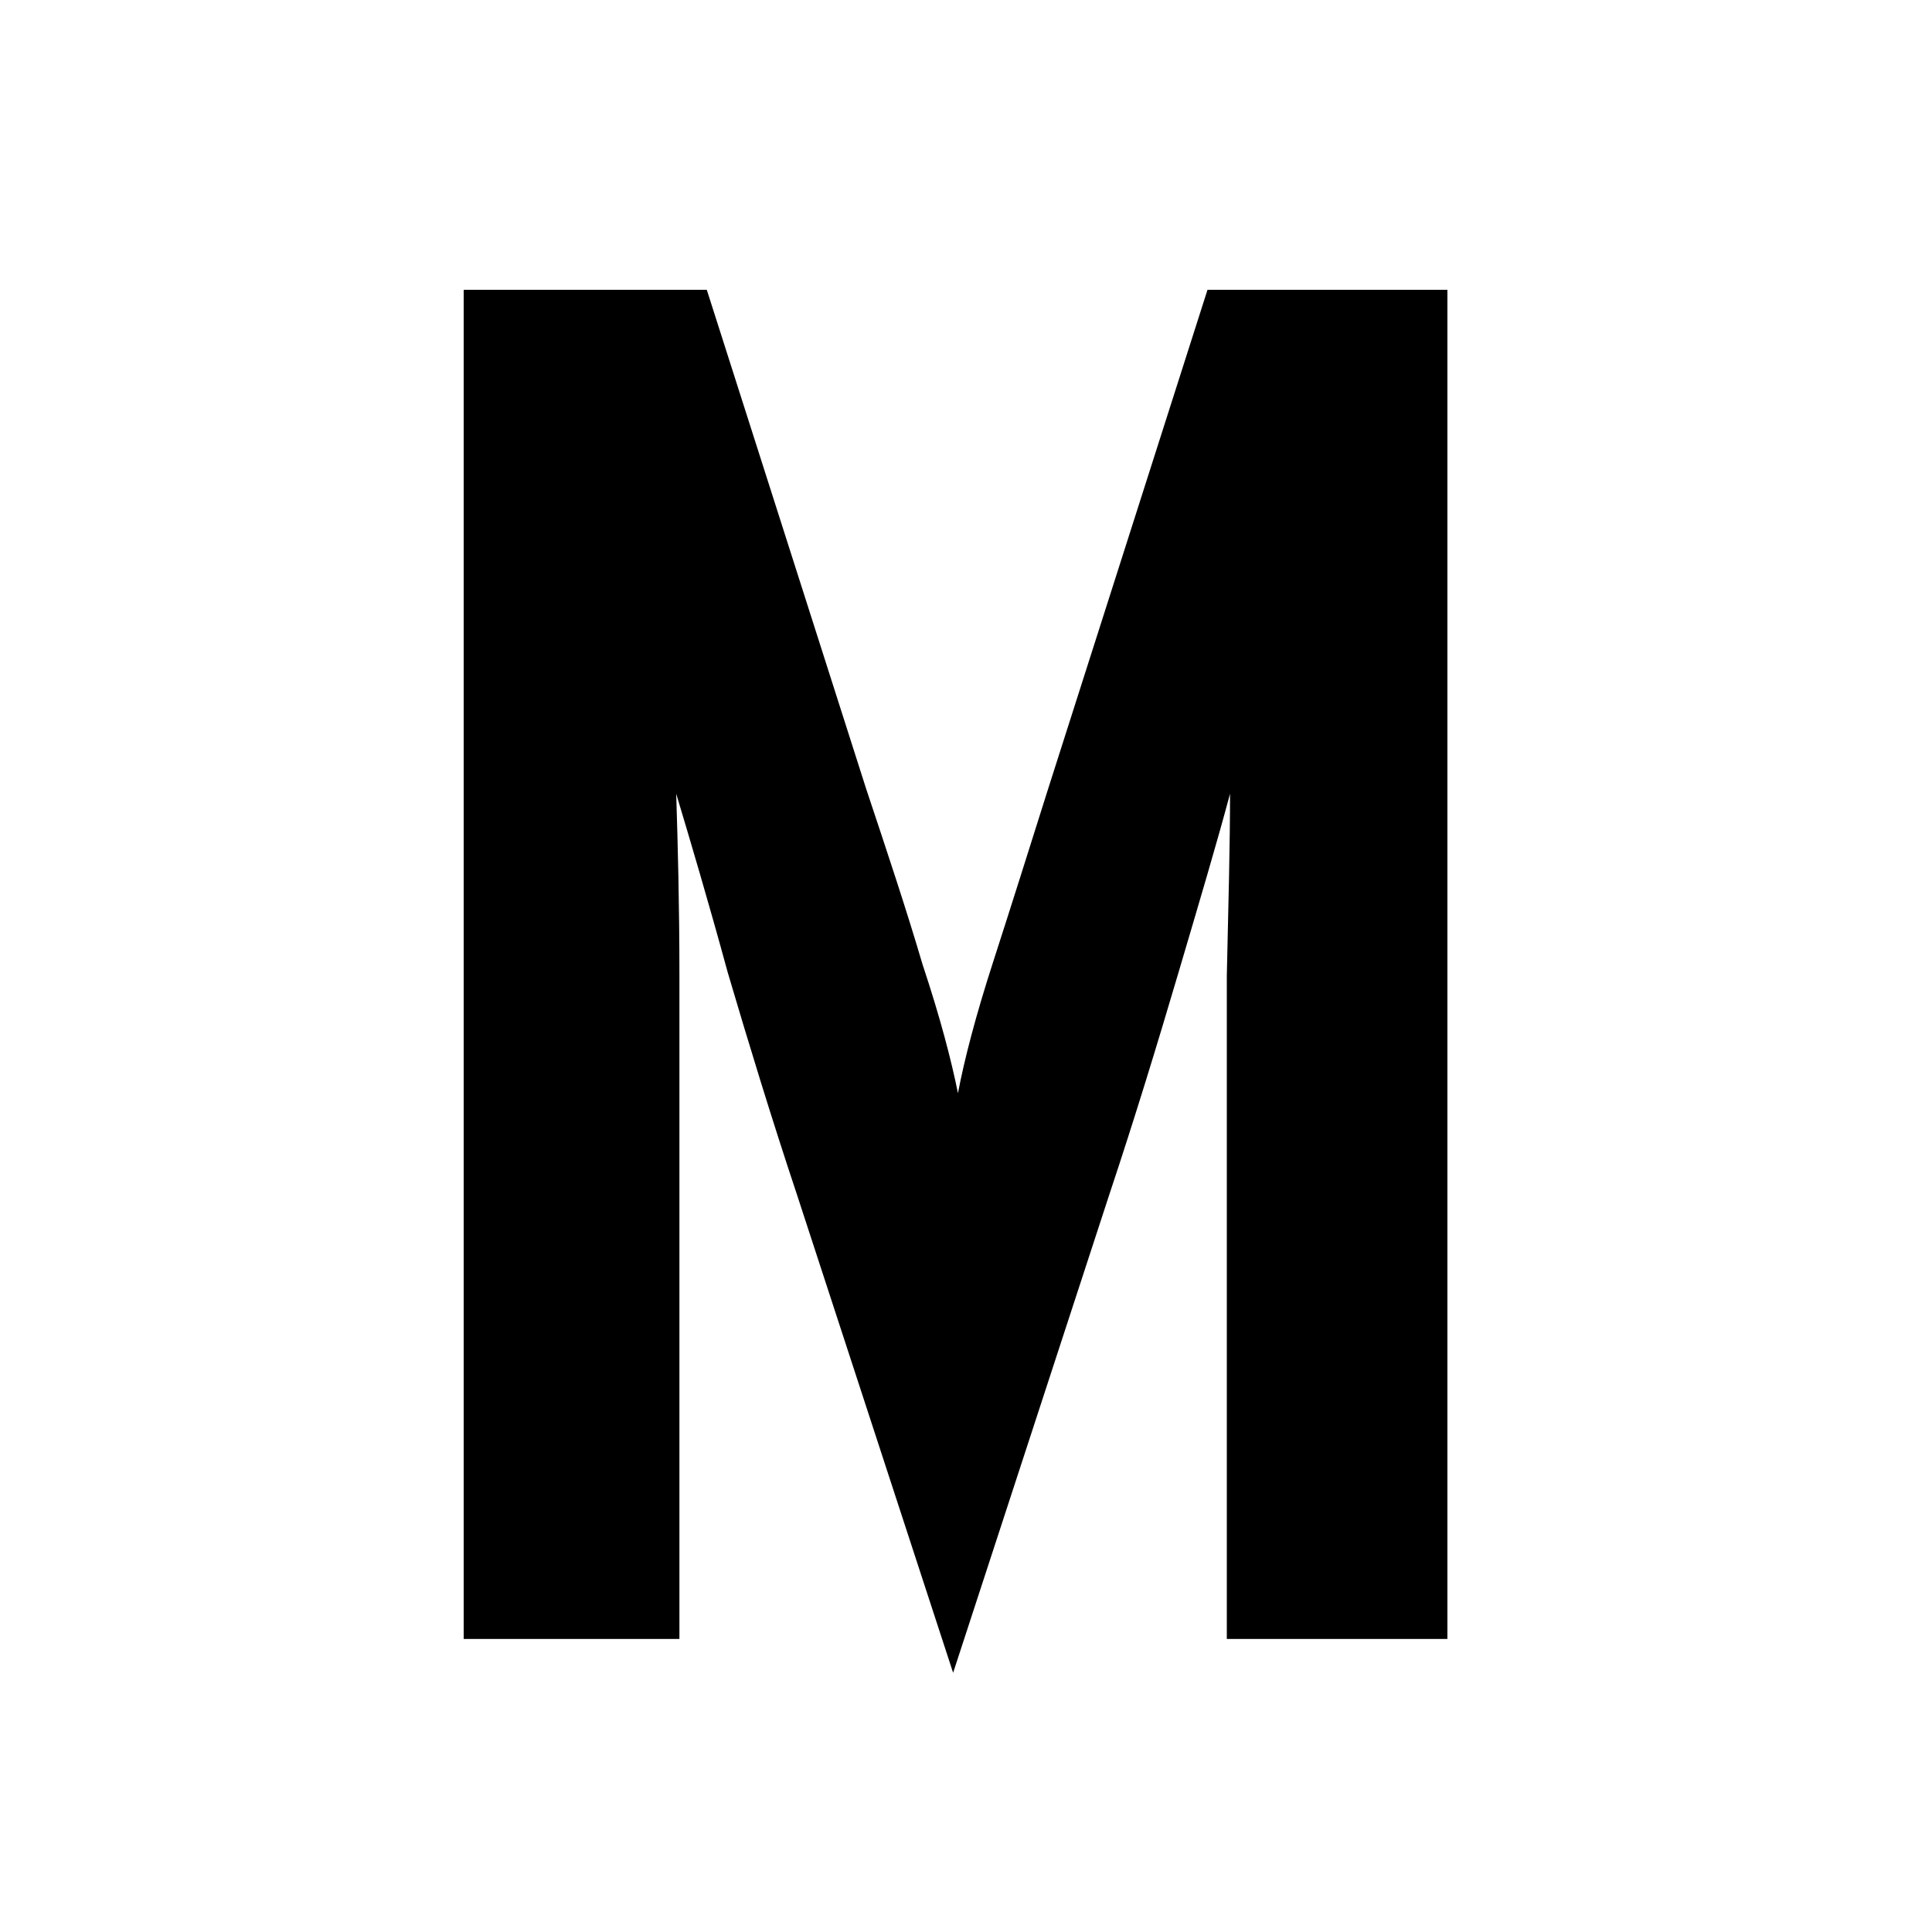 <?xml version="1.0" encoding="UTF-8"?>
<svg id="Ebene_1" xmlns="http://www.w3.org/2000/svg" version="1.1" viewBox="0 0 120 120">
  <!-- Generator: Adobe Illustrator 29.8.1, SVG Export Plug-In . SVG Version: 2.1.1 Build 2)  -->
  <path d="M76.2,101.8h13.7V18h-14.9l-9.9,31c-1.2,3.8-2.3,7.3-3.4,10.7-1.1,3.4-1.8,6.1-2.2,8.2-.4-2-1.1-4.7-2.2-8-1-3.4-2.2-7-3.5-10.9l-9.9-31h-15.1v83.8h13.4v-27.1c0-5,0-9.7,0-14.1,0-4.4-.1-8.1-.2-11.3.9,3,2,6.7,3.2,11.1,1.3,4.4,2.7,9,4.3,13.8l9.7,29.7,9.7-29.7c1.6-4.8,3-9.4,4.3-13.8,1.3-4.4,2.4-8.1,3.2-11.1,0,3.1-.1,6.9-.2,11.3,0,4.4,0,9.1,0,14.1v27.1Z"/>
</svg>